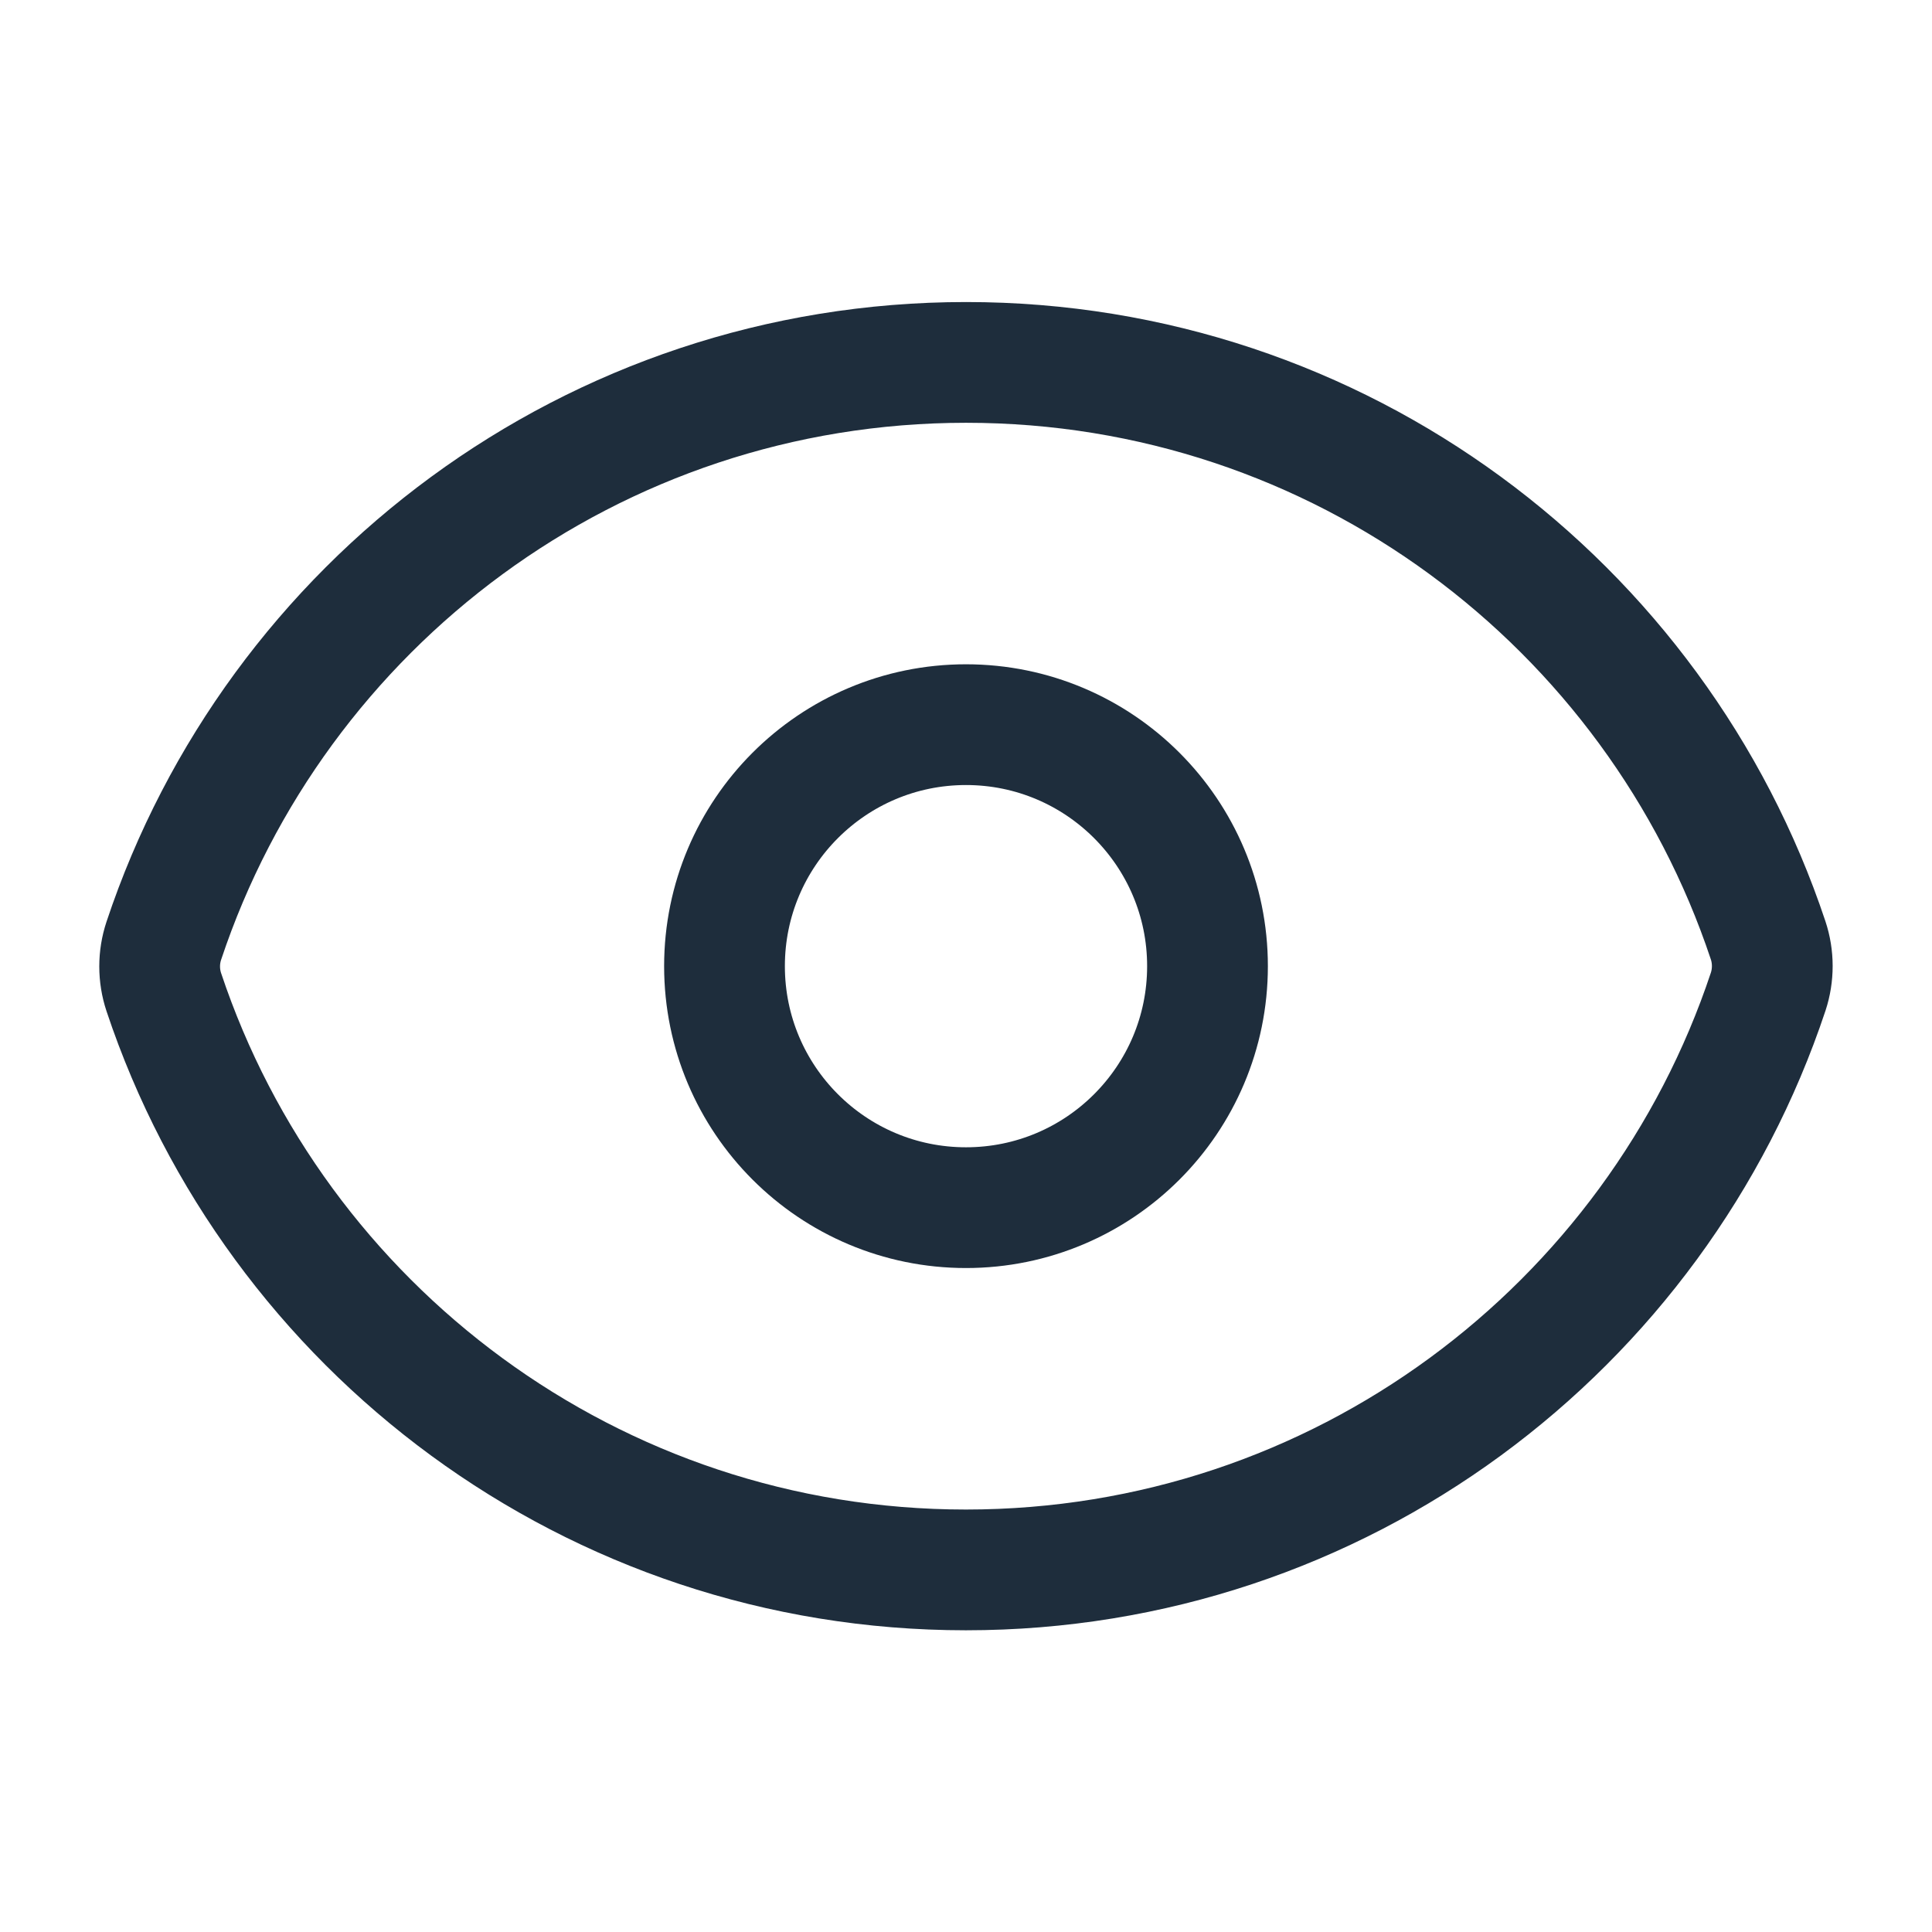 <svg width="24" height="24" viewBox="0 0 24 24" fill="none" xmlns="http://www.w3.org/2000/svg">
<path d="M2.035 12.325C1.966 12.118 1.966 11.893 2.035 11.686C3.424 7.512 7.361 4.502 12.001 4.502C16.639 4.502 20.574 7.509 21.964 11.68C22.033 11.887 22.033 12.112 21.965 12.319C20.576 16.493 16.639 19.502 11.999 19.502C7.361 19.502 3.426 16.495 2.035 12.325Z" stroke="#1E2D3C" stroke-width="1.5" stroke-linecap="round" stroke-linejoin="round"/>
<path d="M15 12.002C15 13.659 13.657 15.002 12 15.002C10.343 15.002 9 13.659 9 12.002C9 10.346 10.343 9.002 12 9.002C13.657 9.002 15 10.346 15 12.002Z" stroke="#1E2D3C" stroke-width="1.5" stroke-linecap="round" stroke-linejoin="round"/>
</svg>

